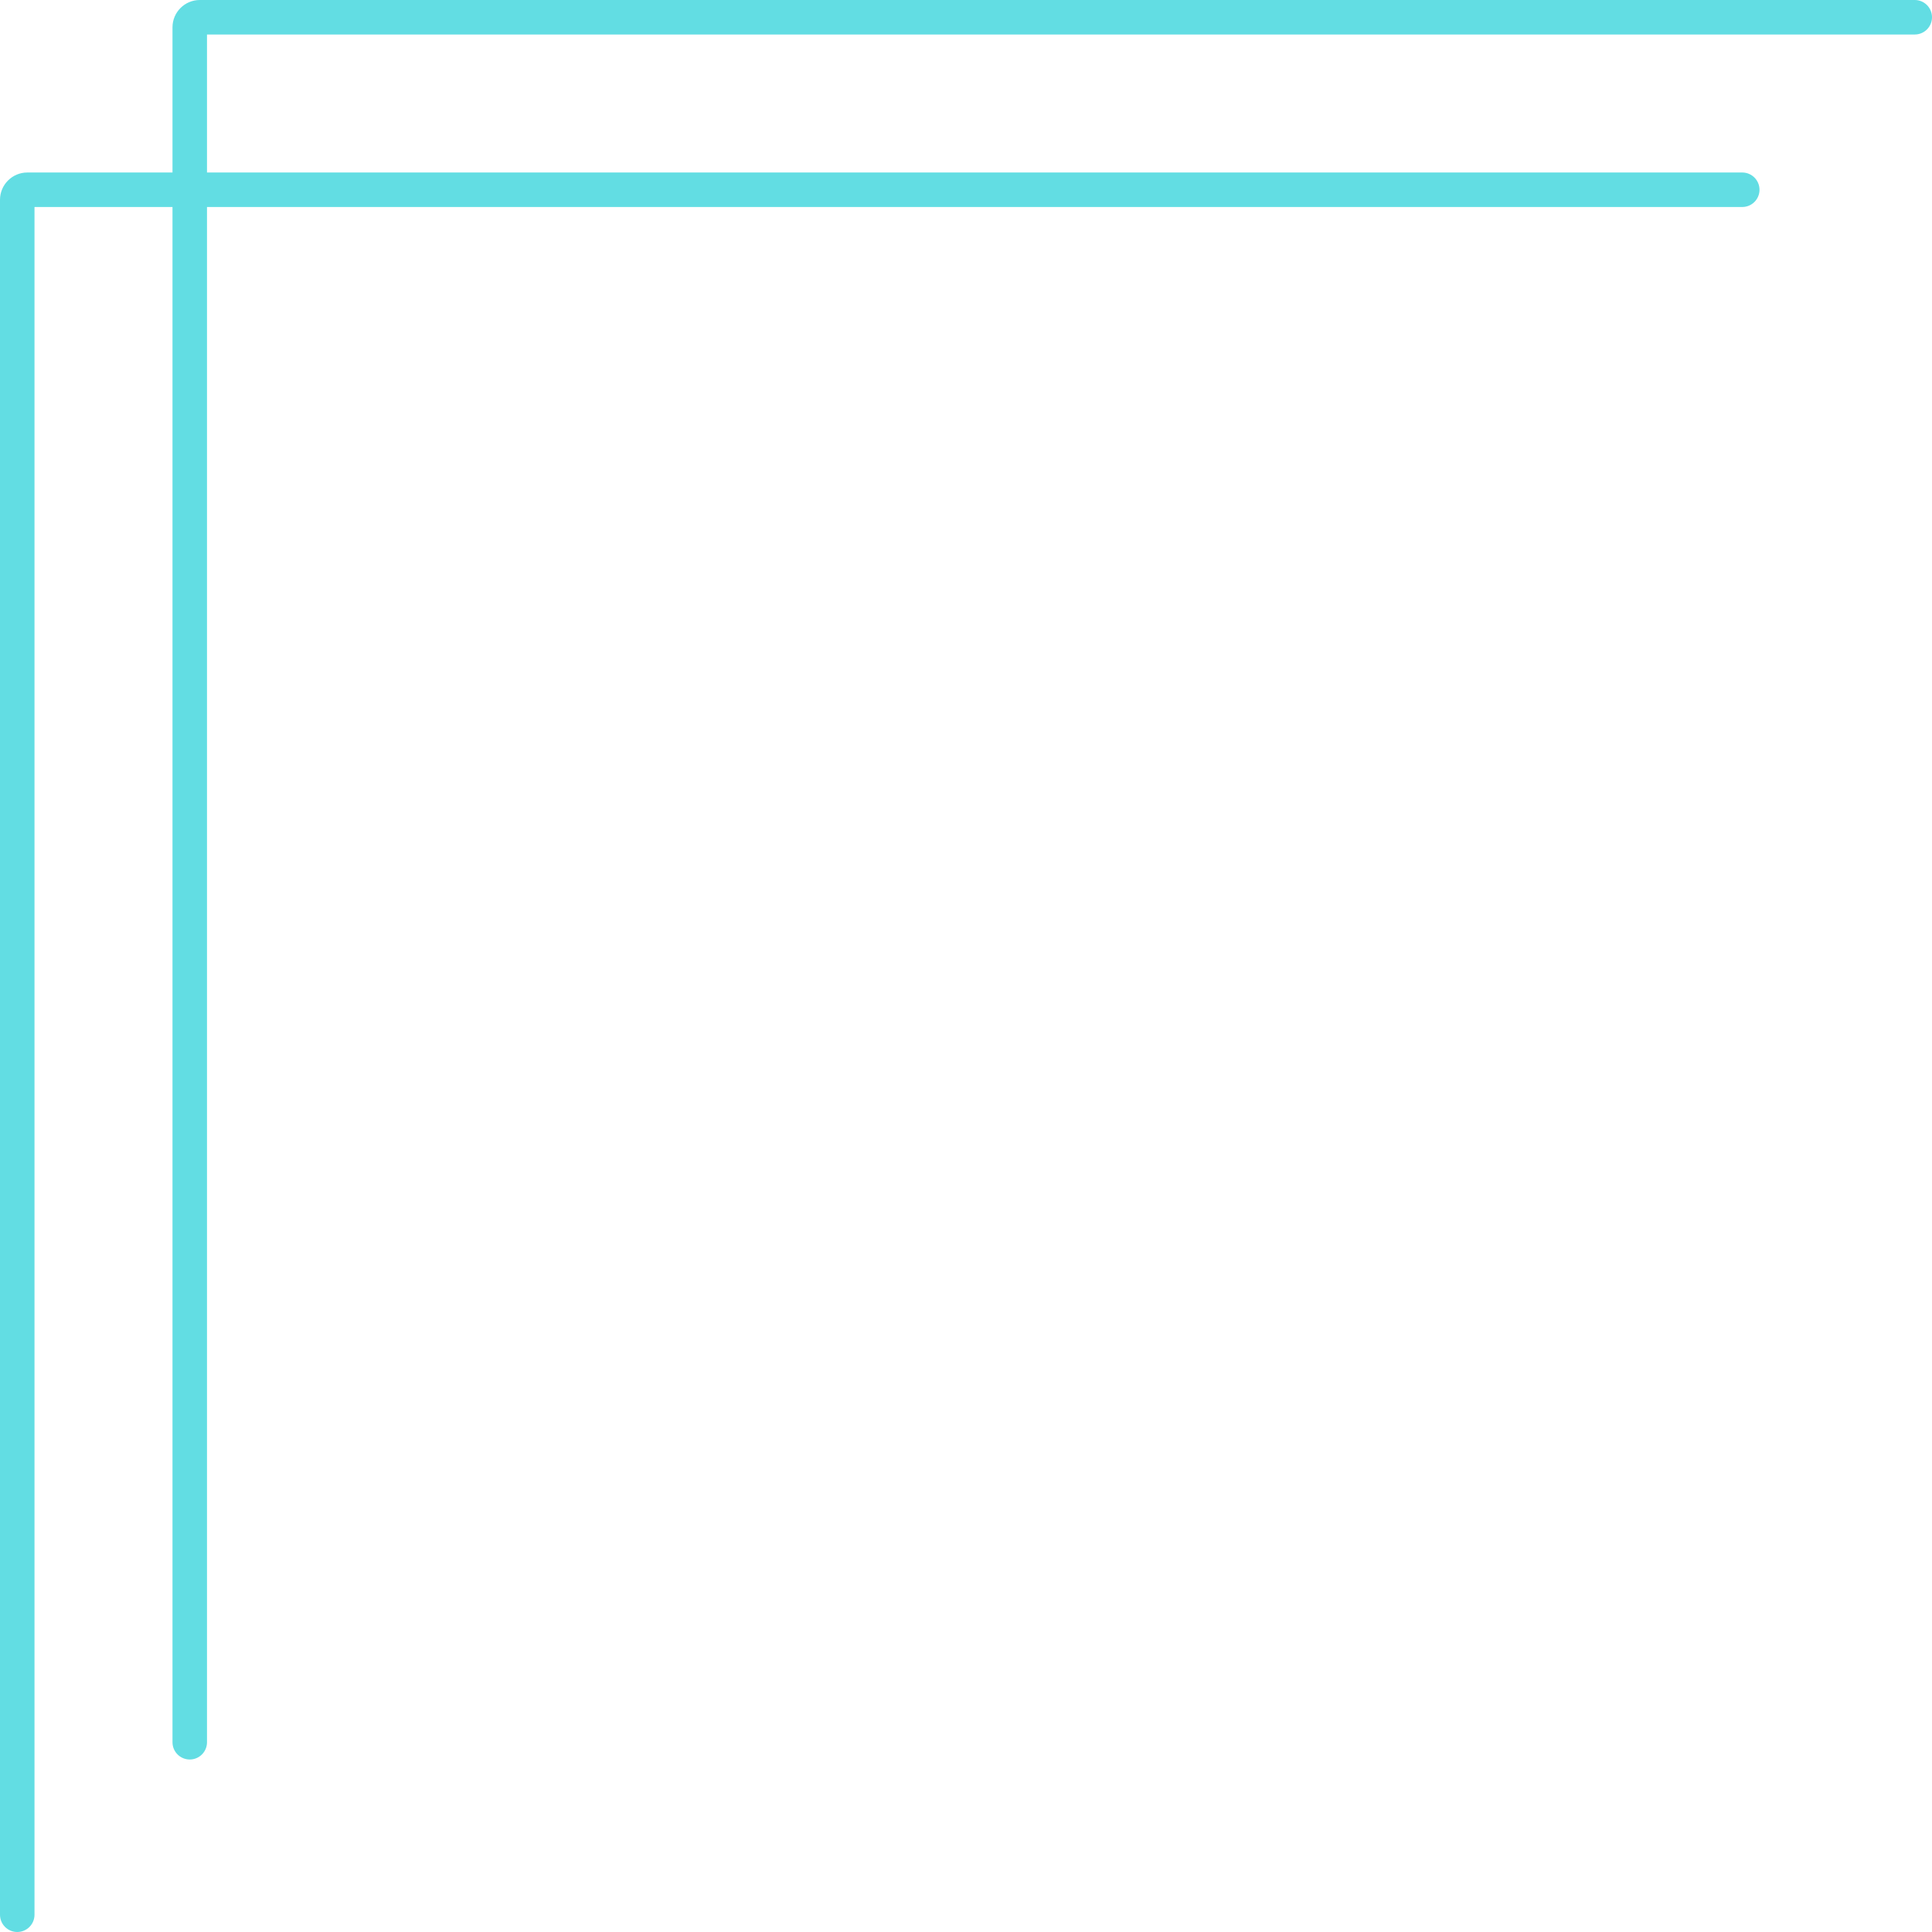 <?xml version="1.0" encoding="UTF-8" standalone="no"?><svg xmlns="http://www.w3.org/2000/svg" xmlns:xlink="http://www.w3.org/1999/xlink" fill="#62dde3" height="1000" preserveAspectRatio="xMidYMid meet" version="1" viewBox="0.0 0.0 1000.0 1000.0" width="1000" zoomAndPan="magnify"><g><g id="change1_1"><path d="M98.214,910.714c-4.931,0-8.929-3.998-8.929-8.929V14.132C89.286,6.339,95.625,0,103.415,0h887.656 C996.002,0,1000,3.998,1000,8.929s-3.998,8.929-8.929,8.929H107.143v883.929 C107.143,906.716,103.145,910.714,98.214,910.714z"/></g><g id="change1_2"><path d="M8.929,1000C3.998,1000,0,996.002,0,991.071V103.418c0-7.793,6.339-14.132,14.13-14.132h887.656 c4.931,0,8.929,3.998,8.929,8.929s-3.998,8.929-8.929,8.929H17.857v883.928C17.857,996.002,13.859,1000,8.929,1000 z"/></g></g></svg>
